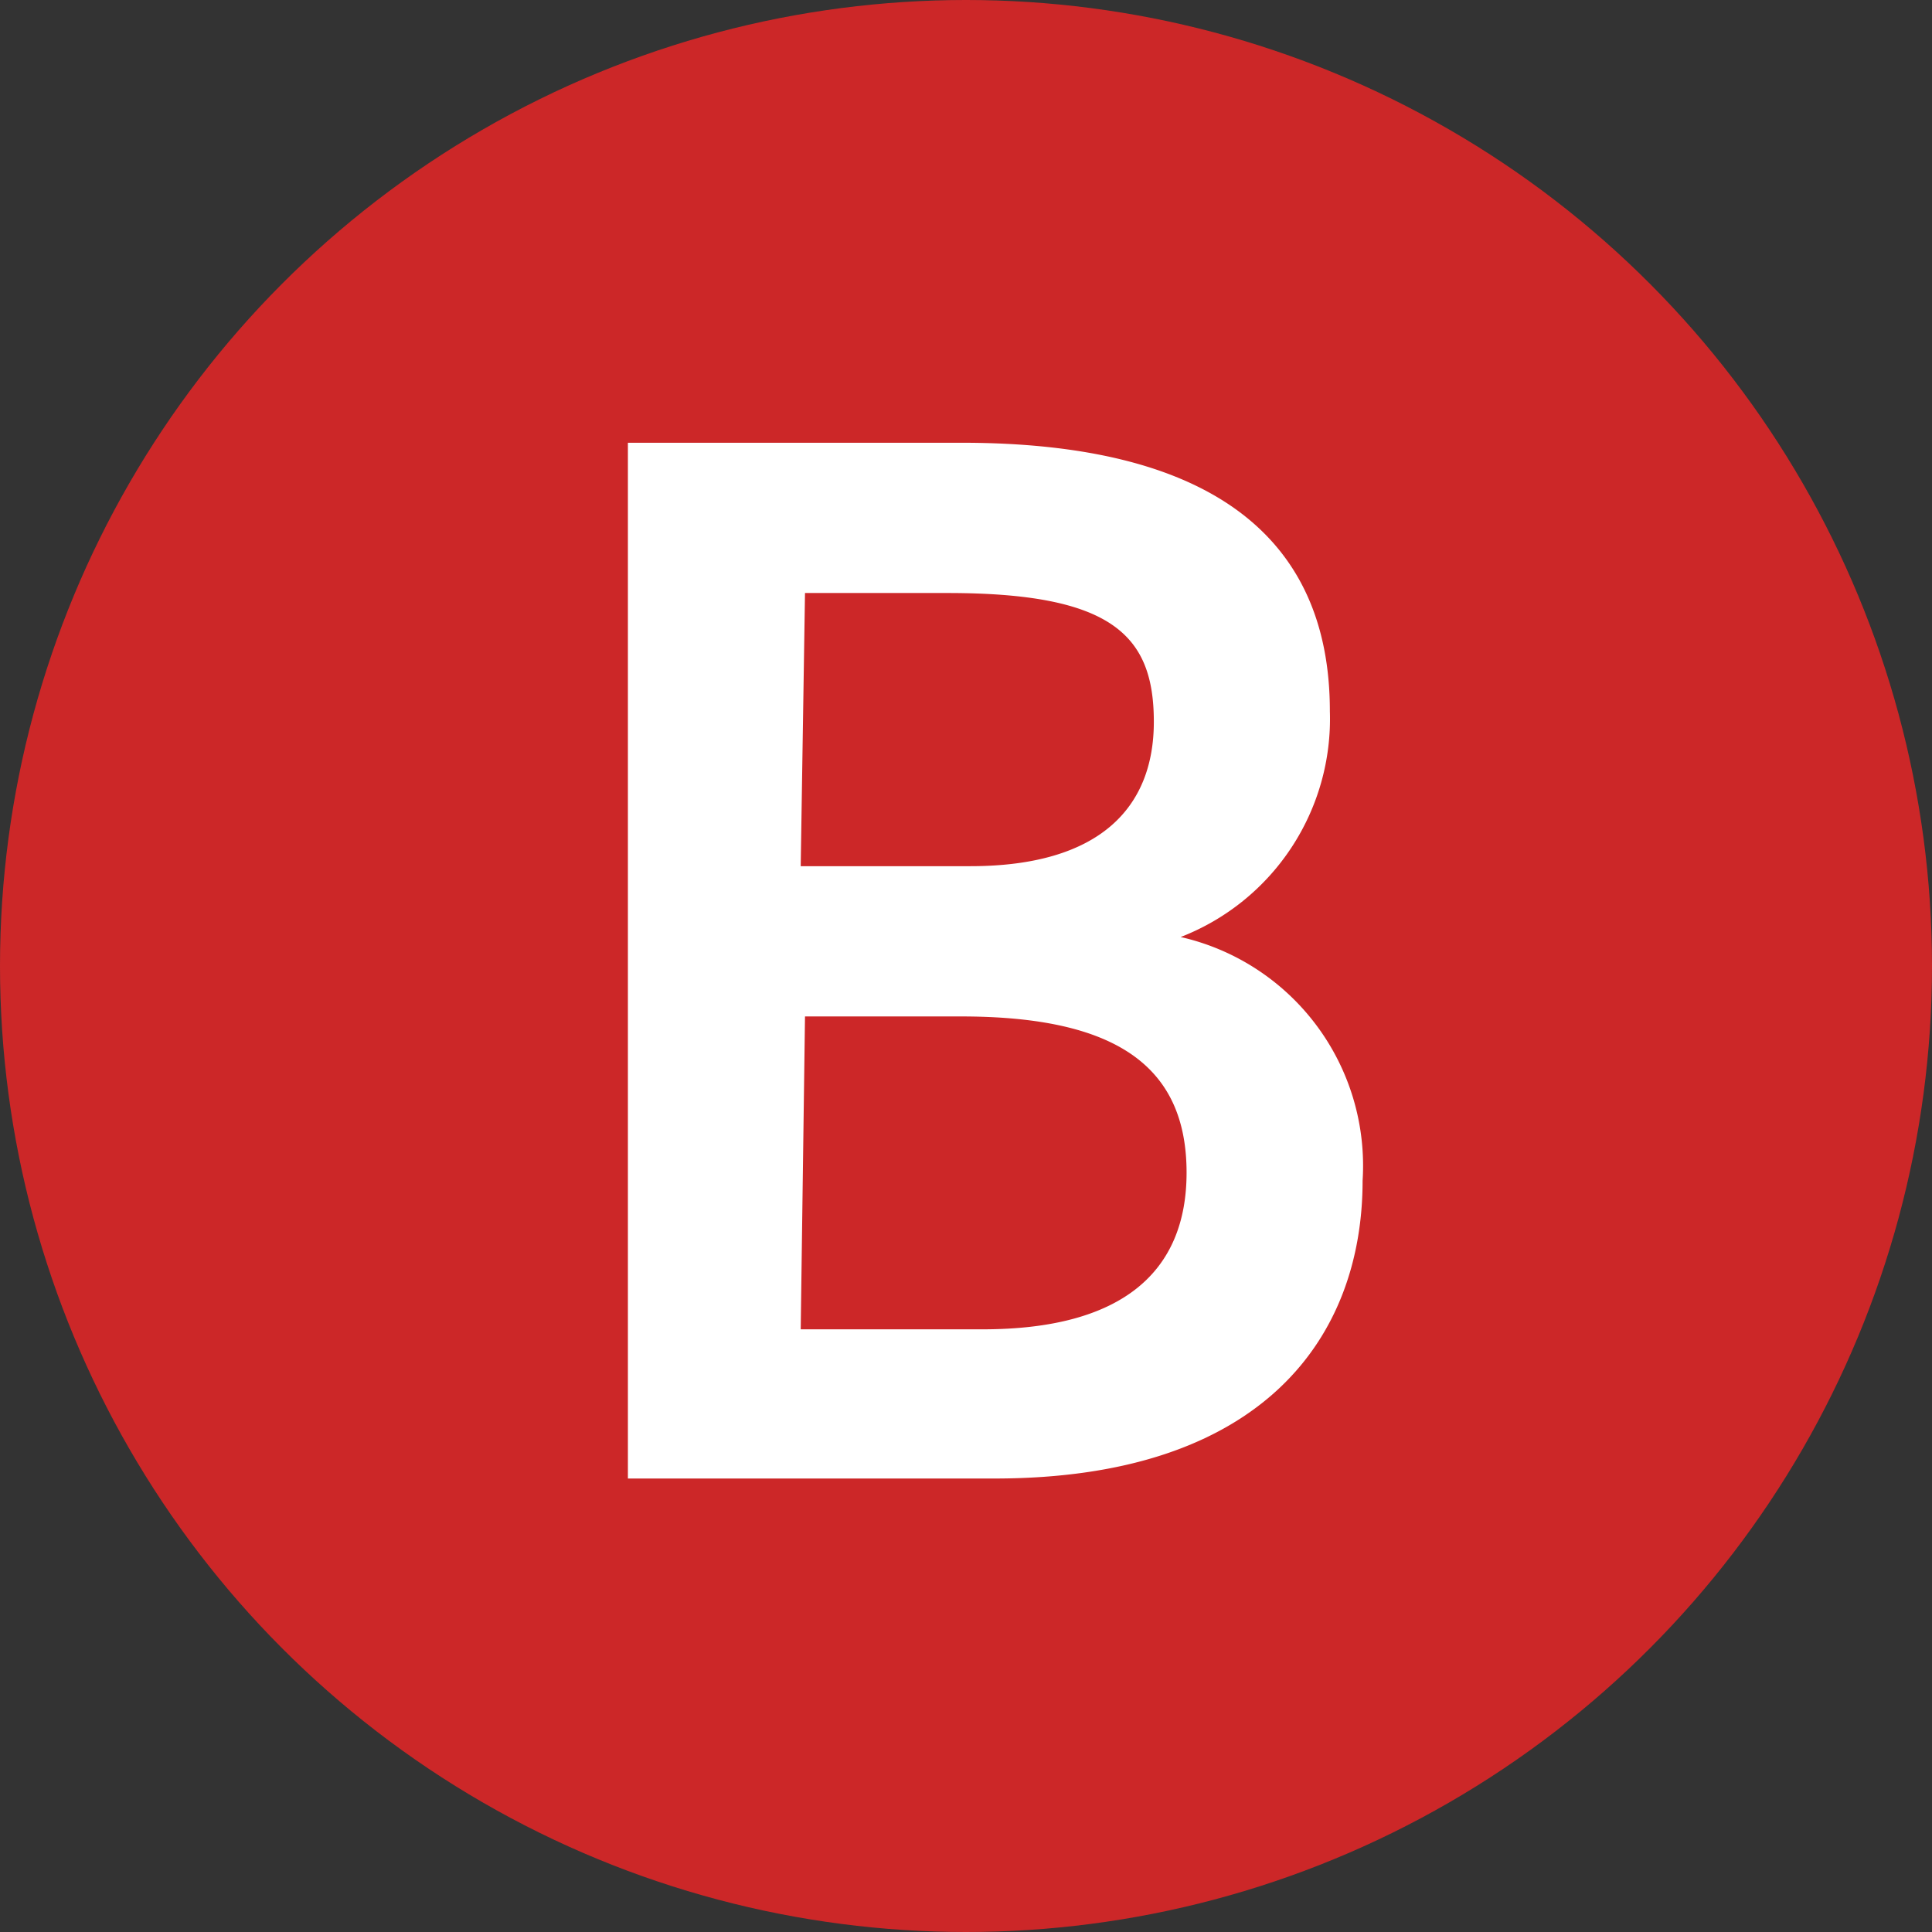 <svg xmlns="http://www.w3.org/2000/svg" viewBox="0 0 36 36"><rect x="0" y="0" width="36" height="36" fill="#333333" stroke="none"/><defs><style>.a{fill:#cc2728;}.b{fill:#fff;}</style></defs><circle class="a" cx="18" cy="18" r="18"/><path class="b" d="M17.92,8.25c4.53,0,6.86,1.68,6.86,5A4.36,4.36,0,0,1,22,17.46,4.37,4.37,0,0,1,25.39,22c0,2.91-1.85,5.55-6.86,5.55H11.7V8.25Zm-3,7.89h3.16c2.41,0,3.42-1.09,3.42-2.69s-.76-2.4-3.84-2.4H15Zm0,8.63h3.39c2.6,0,3.8-1.07,3.8-2.92,0-2-1.34-2.91-4.2-2.91H15Z"/></svg>